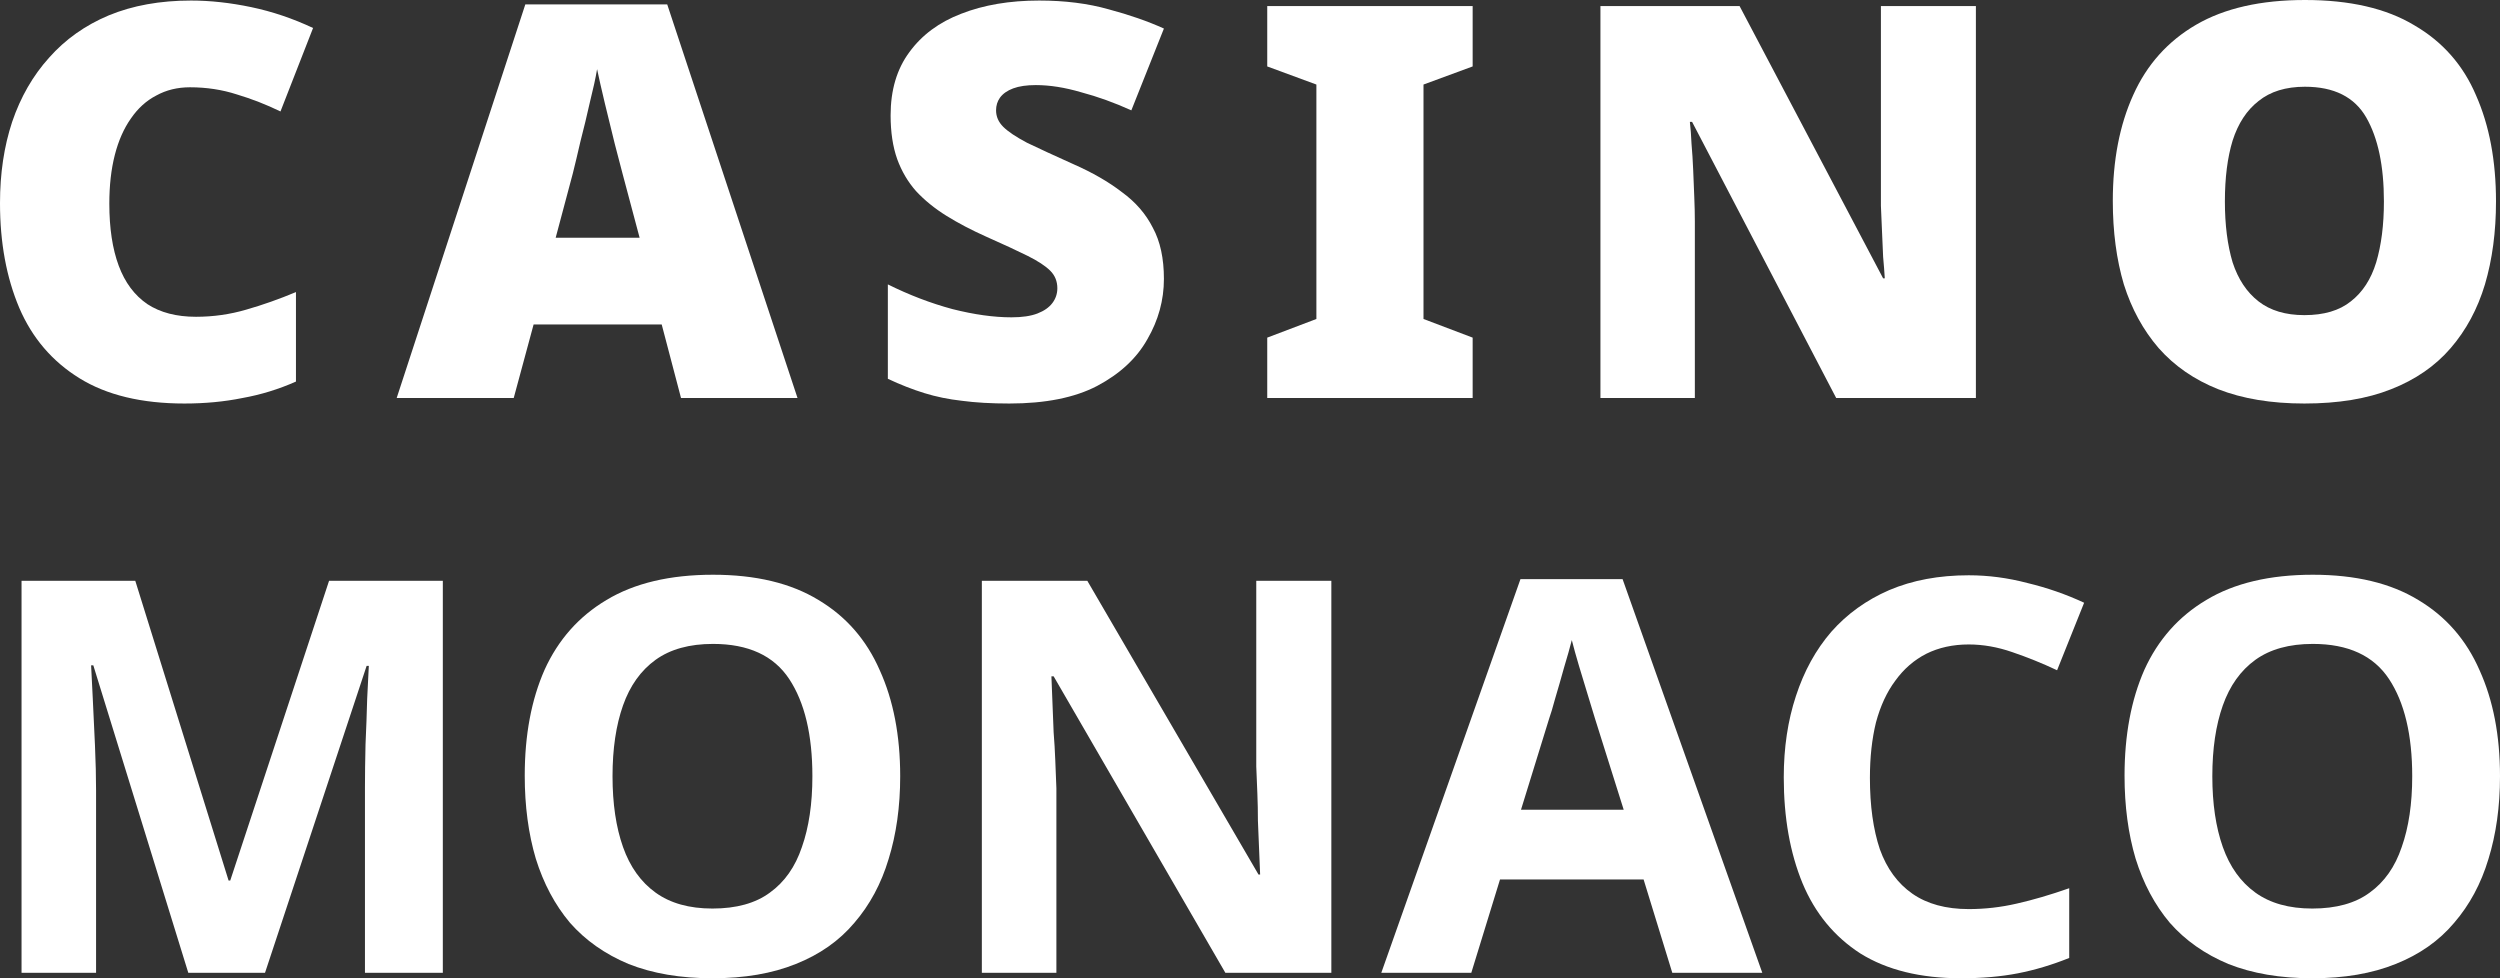 <svg width="115" height="45" viewBox="0 0 115 45" fill="none" xmlns="http://www.w3.org/2000/svg">
<rect x="0" y="0" width="115" height="45" fill="#333333" stroke="none"/>
<path d="M8.737 4.015C8.161 4.015 7.645 4.142 7.188 4.394C6.731 4.63 6.341 4.984 6.019 5.455C5.698 5.91 5.452 6.465 5.283 7.122C5.114 7.778 5.029 8.528 5.029 9.369C5.029 10.497 5.173 11.449 5.461 12.223C5.749 12.998 6.189 13.587 6.781 13.991C7.374 14.378 8.119 14.572 9.016 14.572C9.812 14.572 10.583 14.462 11.328 14.243C12.09 14.025 12.852 13.755 13.614 13.435V17.552C12.818 17.905 11.997 18.158 11.15 18.309C10.32 18.478 9.431 18.562 8.483 18.562C6.519 18.562 4.91 18.175 3.657 17.4C2.404 16.626 1.482 15.548 0.889 14.168C0.296 12.77 0 11.162 0 9.344C0 7.98 0.186 6.734 0.559 5.606C0.948 4.462 1.515 3.477 2.26 2.652C3.005 1.81 3.92 1.162 5.004 0.707C6.104 0.253 7.366 0.025 8.788 0.025C9.668 0.025 10.591 0.126 11.556 0.328C12.521 0.53 13.47 0.85 14.401 1.288L12.902 5.127C12.242 4.807 11.573 4.546 10.896 4.344C10.219 4.125 9.499 4.015 8.737 4.015Z" fill="white"/>
<path d="M31.327 18.309L30.438 14.925H24.546L23.631 18.309H18.247L24.165 0.202H30.692L36.686 18.309H31.327ZM28.635 7.98C28.55 7.66 28.431 7.206 28.279 6.617C28.127 6.011 27.974 5.388 27.822 4.748C27.669 4.108 27.551 3.586 27.466 3.182C27.399 3.586 27.288 4.091 27.136 4.697C27.001 5.303 26.857 5.901 26.704 6.49C26.569 7.08 26.45 7.576 26.349 7.98L25.561 10.935H29.422L28.635 7.98Z" fill="white"/>
<path d="M53.54 12.829C53.54 13.806 53.286 14.732 52.778 15.607C52.287 16.483 51.517 17.198 50.467 17.754C49.434 18.293 48.088 18.562 46.428 18.562C45.599 18.562 44.871 18.52 44.244 18.436C43.635 18.368 43.059 18.25 42.517 18.082C41.975 17.914 41.416 17.695 40.841 17.425V13.082C41.823 13.57 42.813 13.949 43.812 14.218C44.812 14.471 45.717 14.597 46.53 14.597C47.021 14.597 47.419 14.538 47.724 14.42C48.029 14.302 48.257 14.142 48.41 13.94C48.562 13.738 48.638 13.511 48.638 13.258C48.638 12.939 48.528 12.669 48.308 12.45C48.088 12.232 47.741 12.004 47.267 11.768C46.793 11.533 46.158 11.238 45.362 10.885C44.684 10.582 44.075 10.262 43.533 9.925C42.991 9.588 42.526 9.209 42.136 8.789C41.764 8.368 41.476 7.879 41.273 7.324C41.069 6.751 40.968 6.078 40.968 5.303C40.968 4.142 41.256 3.174 41.831 2.399C42.407 1.608 43.203 1.019 44.219 0.631C45.252 0.227 46.446 0.025 47.8 0.025C48.985 0.025 50.052 0.16 51 0.429C51.949 0.682 52.795 0.976 53.54 1.313L52.042 5.076C51.263 4.723 50.492 4.445 49.73 4.243C48.985 4.024 48.291 3.914 47.648 3.914C47.224 3.914 46.877 3.965 46.606 4.066C46.335 4.167 46.132 4.31 45.997 4.495C45.878 4.664 45.819 4.857 45.819 5.076C45.819 5.362 45.929 5.615 46.149 5.834C46.369 6.053 46.733 6.297 47.241 6.566C47.766 6.819 48.477 7.147 49.375 7.551C50.255 7.938 51 8.368 51.61 8.839C52.236 9.294 52.71 9.841 53.032 10.48C53.371 11.104 53.54 11.886 53.54 12.829Z" fill="white"/>
<path d="M67.742 18.309H58.293V15.531L60.554 14.673V3.889L58.293 3.056V0.278H67.742V3.056L65.481 3.889V14.673L67.742 15.531V18.309Z" fill="white"/>
<path d="M90.891 18.309H84.465L77.836 5.606H77.734C77.768 5.893 77.793 6.229 77.81 6.617C77.844 7.004 77.87 7.408 77.887 7.829C77.903 8.25 77.921 8.662 77.937 9.066C77.954 9.47 77.963 9.841 77.963 10.178V18.309H73.62V0.278H80.02L86.624 12.804H86.7C86.683 12.518 86.658 12.189 86.624 11.819C86.607 11.432 86.59 11.044 86.573 10.657C86.556 10.253 86.539 9.858 86.522 9.47C86.522 9.083 86.522 8.738 86.522 8.435V0.278H90.891V18.309Z" fill="white"/>
<path d="M114.816 9.268C114.816 10.666 114.646 11.937 114.308 13.082C113.969 14.21 113.444 15.186 112.733 16.011C112.022 16.836 111.107 17.468 109.99 17.905C108.889 18.343 107.56 18.562 106.002 18.562C104.478 18.562 103.158 18.343 102.04 17.905C100.94 17.468 100.025 16.836 99.297 16.011C98.586 15.186 98.053 14.21 97.697 13.082C97.358 11.937 97.189 10.657 97.189 9.243C97.189 7.374 97.502 5.75 98.129 4.369C98.755 2.972 99.721 1.894 101.024 1.136C102.328 0.379 103.996 0 106.028 0C108.094 0 109.77 0.387 111.057 1.162C112.36 1.919 113.309 2.997 113.901 4.394C114.511 5.775 114.816 7.4 114.816 9.268ZM102.345 9.268C102.345 10.346 102.464 11.28 102.701 12.072C102.955 12.846 103.352 13.444 103.894 13.865C104.436 14.286 105.139 14.496 106.002 14.496C106.9 14.496 107.611 14.286 108.136 13.865C108.678 13.444 109.067 12.846 109.304 12.072C109.541 11.28 109.66 10.346 109.66 9.268C109.66 7.635 109.389 6.347 108.847 5.404C108.305 4.462 107.365 3.99 106.028 3.99C105.147 3.99 104.436 4.209 103.894 4.647C103.352 5.068 102.955 5.674 102.701 6.465C102.464 7.24 102.345 8.174 102.345 9.268Z" fill="white"/>
<path d="M8.661 44.748L4.292 30.605H4.191C4.208 30.942 4.233 31.447 4.267 32.12C4.301 32.794 4.335 33.518 4.369 34.292C4.402 35.05 4.419 35.74 4.419 36.363V44.748H0.991V26.716H6.223L10.515 40.505H10.591L15.137 26.716H20.37V44.748H16.788V36.212C16.788 35.639 16.797 34.983 16.814 34.242C16.848 33.501 16.873 32.802 16.89 32.146C16.924 31.472 16.949 30.967 16.966 30.63H16.865L12.191 44.748H8.661Z" fill="white"/>
<path d="M41.409 35.706C41.409 37.104 41.231 38.375 40.875 39.52C40.537 40.648 40.012 41.624 39.301 42.449C38.606 43.274 37.709 43.906 36.608 44.343C35.525 44.781 34.246 45 32.773 45C31.3 45 30.013 44.781 28.913 44.343C27.829 43.889 26.932 43.258 26.22 42.449C25.526 41.624 25.001 40.639 24.646 39.495C24.307 38.35 24.138 37.079 24.138 35.681C24.138 33.812 24.442 32.188 25.052 30.807C25.679 29.427 26.627 28.357 27.897 27.6C29.184 26.825 30.818 26.438 32.799 26.438C34.763 26.438 36.38 26.825 37.65 27.6C38.92 28.357 39.859 29.435 40.469 30.832C41.096 32.213 41.409 33.838 41.409 35.706ZM28.176 35.706C28.176 36.969 28.337 38.055 28.659 38.964C28.98 39.873 29.48 40.572 30.157 41.06C30.834 41.549 31.706 41.793 32.773 41.793C33.874 41.793 34.754 41.549 35.415 41.06C36.092 40.572 36.583 39.873 36.888 38.964C37.209 38.055 37.37 36.969 37.37 35.706C37.37 33.804 37.015 32.314 36.304 31.236C35.593 30.159 34.424 29.62 32.799 29.62C31.715 29.62 30.834 29.864 30.157 30.352C29.48 30.841 28.98 31.54 28.659 32.449C28.337 33.358 28.176 34.444 28.176 35.706Z" fill="white"/>
<path d="M61.242 44.748H56.366L48.467 31.11H48.365C48.382 31.531 48.399 31.96 48.416 32.398C48.433 32.819 48.45 33.248 48.467 33.686C48.501 34.107 48.526 34.536 48.543 34.974C48.56 35.395 48.577 35.824 48.594 36.262V44.748H45.165V26.716H50.016L57.89 40.227H57.966C57.949 39.806 57.932 39.394 57.915 38.989C57.898 38.569 57.881 38.156 57.864 37.752C57.864 37.331 57.856 36.919 57.839 36.515C57.822 36.094 57.805 35.673 57.788 35.252V26.716H61.242V44.748Z" fill="white"/>
<path d="M76.925 44.748L75.605 40.454H69.001L67.68 44.748H63.54L69.941 26.64H74.639L81.065 44.748H76.925ZM73.37 33.055C73.285 32.769 73.175 32.407 73.039 31.969C72.904 31.531 72.769 31.085 72.633 30.63C72.498 30.176 72.388 29.78 72.303 29.443C72.218 29.78 72.1 30.201 71.947 30.706C71.812 31.194 71.676 31.666 71.541 32.12C71.422 32.558 71.329 32.87 71.261 33.055L69.966 37.247H74.69L73.37 33.055Z" fill="white"/>
<path d="M90.562 29.645C89.834 29.645 89.182 29.788 88.606 30.075C88.047 30.361 87.573 30.773 87.184 31.312C86.794 31.834 86.498 32.474 86.295 33.231C86.109 33.989 86.016 34.839 86.016 35.782C86.016 37.062 86.168 38.156 86.473 39.065C86.794 39.958 87.294 40.639 87.971 41.111C88.648 41.582 89.512 41.818 90.562 41.818C91.307 41.818 92.043 41.734 92.772 41.565C93.516 41.397 94.321 41.161 95.184 40.858V44.066C94.389 44.386 93.601 44.621 92.822 44.773C92.043 44.924 91.171 45 90.206 45C88.344 45 86.803 44.621 85.584 43.864C84.382 43.089 83.493 42.012 82.917 40.631C82.341 39.234 82.053 37.609 82.053 35.757C82.053 34.393 82.24 33.147 82.612 32.019C82.985 30.874 83.526 29.89 84.238 29.064C84.966 28.24 85.855 27.6 86.904 27.145C87.971 26.691 89.19 26.463 90.562 26.463C91.459 26.463 92.357 26.581 93.254 26.817C94.168 27.036 95.04 27.339 95.87 27.726L94.626 30.832C93.948 30.512 93.263 30.235 92.568 29.999C91.891 29.763 91.222 29.645 90.562 29.645Z" fill="white"/>
<path d="M115 35.706C115 37.104 114.822 38.375 114.467 39.52C114.128 40.648 113.603 41.624 112.892 42.449C112.198 43.274 111.3 43.906 110.2 44.343C109.116 44.781 107.838 45 106.365 45C104.891 45 103.605 44.781 102.504 44.343C101.42 43.889 100.523 43.258 99.812 42.449C99.118 41.624 98.593 40.639 98.237 39.495C97.898 38.35 97.729 37.079 97.729 35.681C97.729 33.812 98.034 32.188 98.643 30.807C99.27 29.427 100.218 28.357 101.488 27.6C102.775 26.825 104.409 26.438 106.39 26.438C108.354 26.438 109.971 26.825 111.241 27.6C112.511 28.357 113.451 29.435 114.06 30.832C114.687 32.213 115 33.838 115 35.706ZM101.767 35.706C101.767 36.969 101.928 38.055 102.25 38.964C102.572 39.873 103.071 40.572 103.748 41.06C104.426 41.549 105.298 41.793 106.365 41.793C107.465 41.793 108.346 41.549 109.006 41.06C109.683 40.572 110.174 39.873 110.479 38.964C110.801 38.055 110.962 36.969 110.962 35.706C110.962 33.804 110.606 32.314 109.895 31.236C109.184 30.159 108.015 29.62 106.39 29.62C105.306 29.62 104.426 29.864 103.748 30.352C103.071 30.841 102.572 31.54 102.25 32.449C101.928 33.358 101.767 34.444 101.767 35.706Z" fill="white"/>
</svg>
